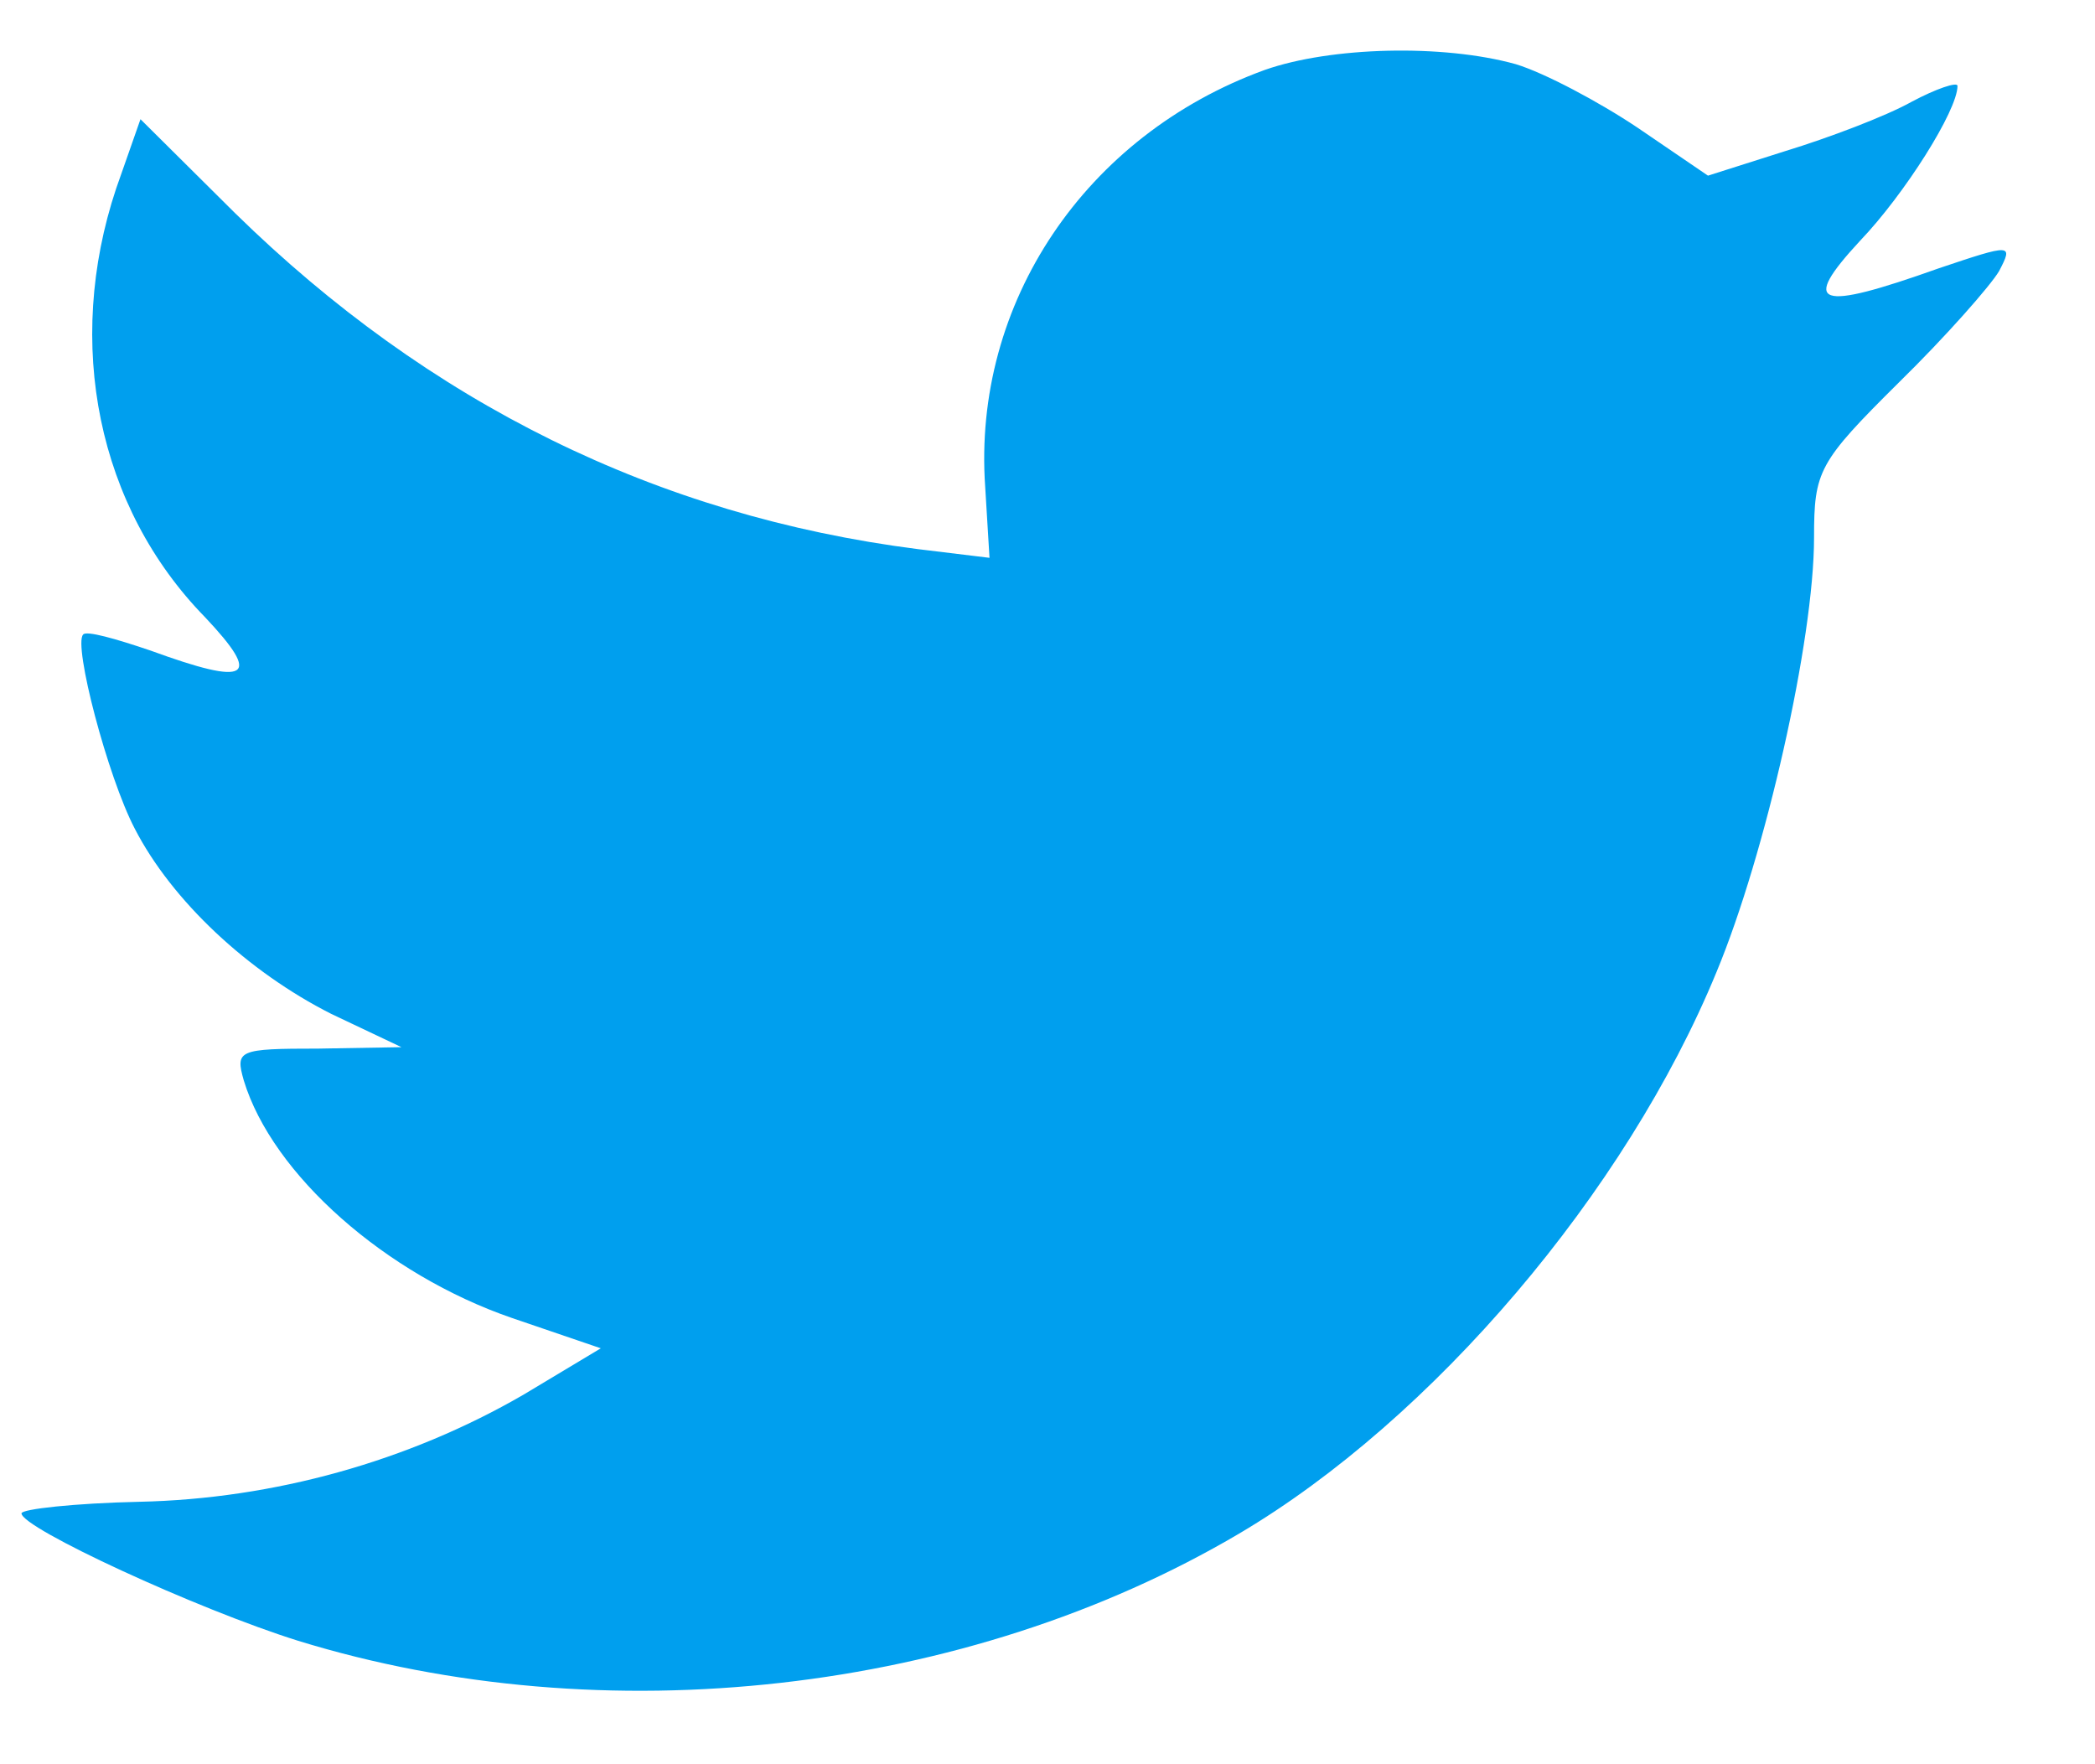 <svg width="19" height="16" viewBox="0 0 19 16" fill="none" xmlns="http://www.w3.org/2000/svg">
<path fill-rule="evenodd" clip-rule="evenodd" d="M8.935 4.416L8.974 5.059L8.324 4.98C5.956 4.678 3.889 3.654 2.133 1.934L1.274 1.081L1.053 1.711C0.585 3.116 0.884 4.6 1.86 5.598C2.38 6.149 2.263 6.228 1.365 5.9C1.053 5.794 0.78 5.716 0.754 5.755C0.663 5.847 0.975 7.042 1.222 7.515C1.56 8.171 2.25 8.814 3.004 9.195L3.641 9.497L2.887 9.51C2.159 9.51 2.133 9.524 2.211 9.799C2.471 10.653 3.498 11.559 4.643 11.953L5.449 12.228L4.747 12.649C3.706 13.252 2.484 13.594 1.261 13.62C0.676 13.633 0.195 13.686 0.195 13.725C0.195 13.857 1.782 14.592 2.705 14.881C5.475 15.734 8.766 15.367 11.237 13.909C12.993 12.872 14.748 10.81 15.568 8.814C16.01 7.751 16.452 5.808 16.452 4.875C16.452 4.271 16.491 4.193 17.22 3.47C17.649 3.05 18.052 2.591 18.13 2.459C18.26 2.21 18.247 2.21 17.584 2.433C16.478 2.827 16.322 2.775 16.869 2.184C17.272 1.763 17.753 1.002 17.753 0.779C17.753 0.739 17.558 0.805 17.337 0.923C17.103 1.054 16.582 1.251 16.192 1.37L15.49 1.593L14.853 1.159C14.501 0.923 14.007 0.661 13.747 0.582C13.084 0.398 12.069 0.424 11.471 0.634C9.845 1.225 8.818 2.748 8.935 4.416Z" fill="#009FEE"/>
</svg>
